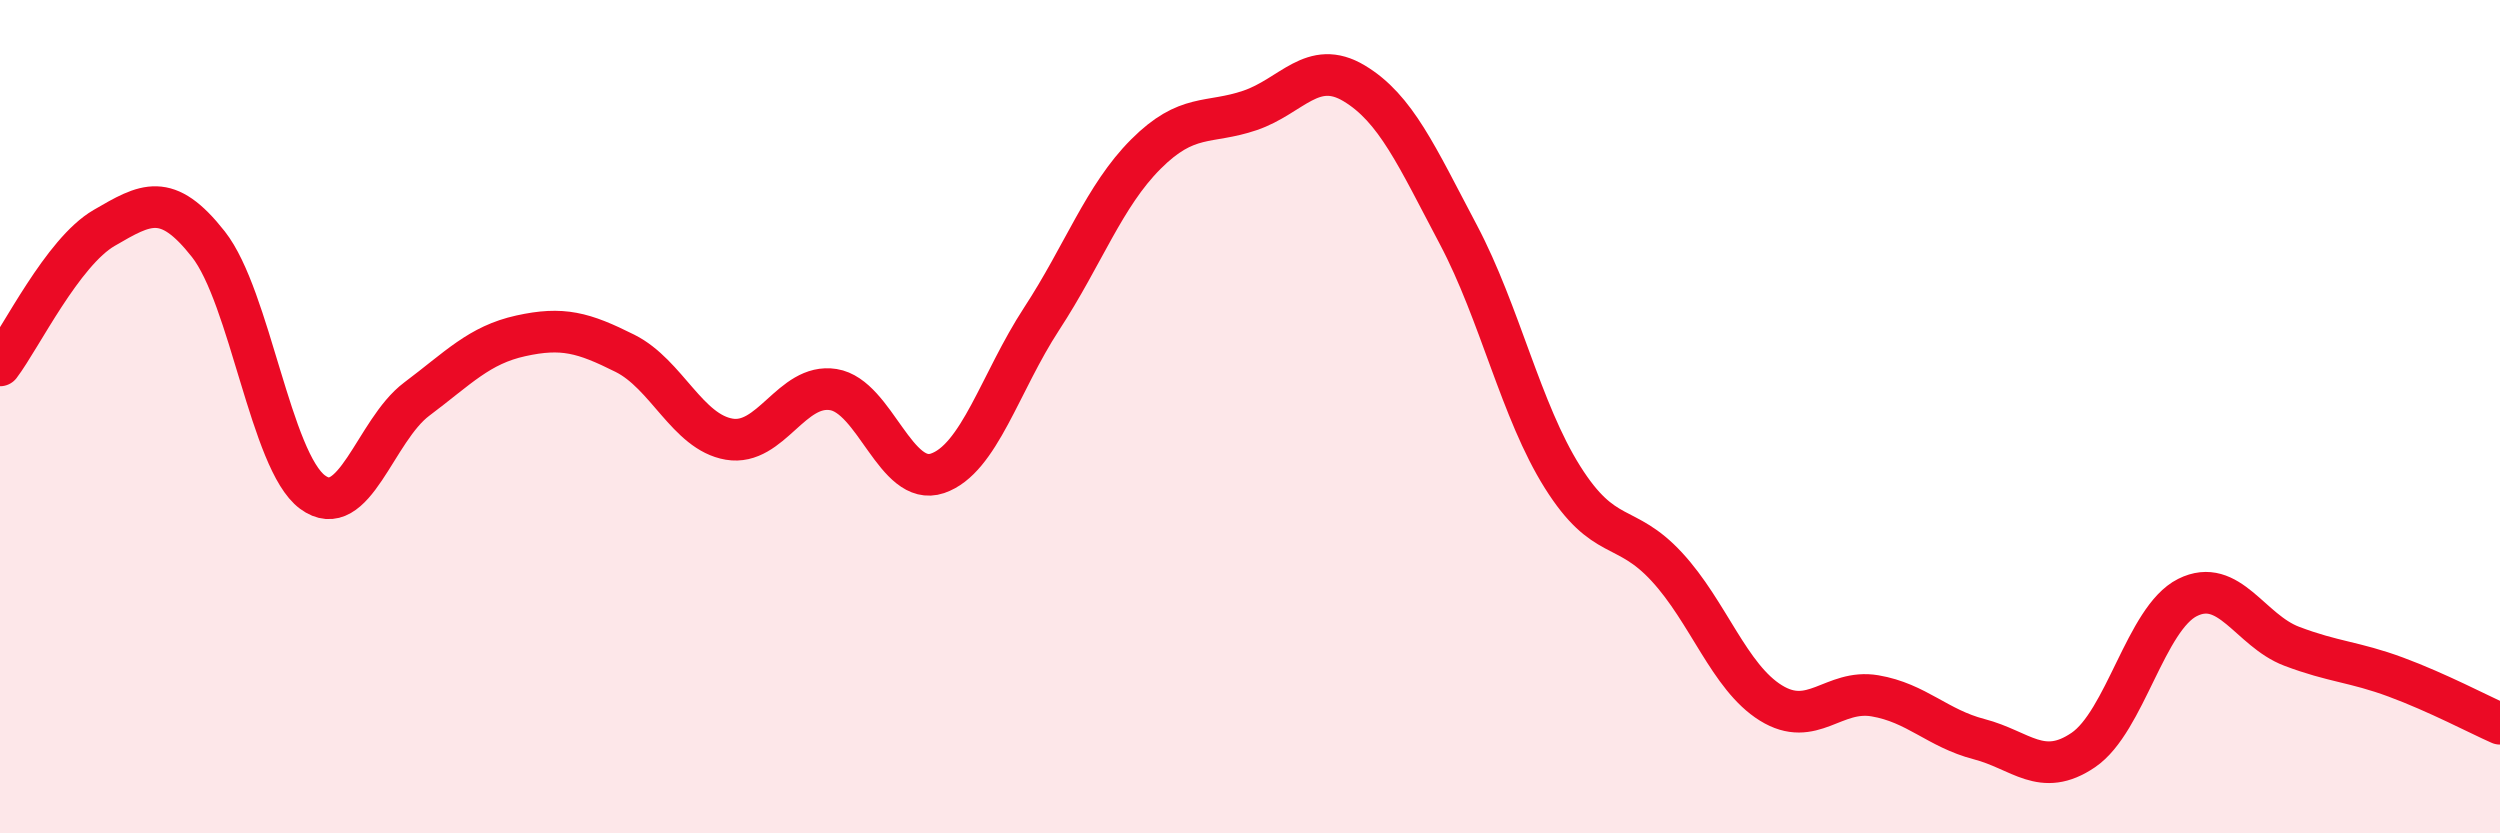 
    <svg width="60" height="20" viewBox="0 0 60 20" xmlns="http://www.w3.org/2000/svg">
      <path
        d="M 0,8.77 C 0.5,8.11 1.5,6.05 2.5,5.47 C 3.5,4.89 4,4.59 5,5.86 C 6,7.13 6.5,11.07 7.5,11.81 C 8.5,12.55 9,10.33 10,9.58 C 11,8.83 11.5,8.28 12.5,8.06 C 13.5,7.84 14,7.98 15,8.48 C 16,8.98 16.5,10.37 17.5,10.54 C 18.5,10.71 19,9.19 20,9.35 C 21,9.51 21.5,11.7 22.5,11.36 C 23.5,11.02 24,9.18 25,7.65 C 26,6.12 26.5,4.7 27.5,3.7 C 28.5,2.7 29,2.99 30,2.65 C 31,2.31 31.5,1.4 32.5,2 C 33.5,2.6 34,3.74 35,5.63 C 36,7.52 36.5,9.86 37.5,11.45 C 38.5,13.04 39,12.52 40,13.6 C 41,14.68 41.5,16.25 42.5,16.87 C 43.5,17.49 44,16.53 45,16.7 C 46,16.87 46.5,17.48 47.5,17.74 C 48.5,18 49,18.68 50,18 C 51,17.32 51.5,14.84 52.5,14.34 C 53.5,13.84 54,15.13 55,15.51 C 56,15.89 56.5,15.88 57.5,16.25 C 58.5,16.62 59.5,17.15 60,17.37L60 20L0 20Z"
        fill="#EB0A25"
        opacity="0.1"
        stroke-linecap="round"
        stroke-linejoin="round"
      />
      <path
        d="M 0,8.77 C 0.5,8.11 1.5,6.05 2.5,5.47 C 3.5,4.89 4,4.59 5,5.86 C 6,7.13 6.5,11.07 7.5,11.81 C 8.5,12.55 9,10.33 10,9.58 C 11,8.83 11.5,8.28 12.5,8.06 C 13.5,7.84 14,7.98 15,8.48 C 16,8.98 16.5,10.37 17.5,10.54 C 18.5,10.71 19,9.19 20,9.35 C 21,9.51 21.5,11.7 22.5,11.36 C 23.5,11.02 24,9.18 25,7.65 C 26,6.12 26.5,4.7 27.5,3.7 C 28.5,2.7 29,2.99 30,2.65 C 31,2.31 31.5,1.4 32.5,2 C 33.5,2.6 34,3.74 35,5.63 C 36,7.52 36.5,9.86 37.5,11.45 C 38.5,13.04 39,12.52 40,13.6 C 41,14.68 41.5,16.25 42.5,16.87 C 43.5,17.49 44,16.53 45,16.7 C 46,16.87 46.5,17.48 47.5,17.74 C 48.5,18 49,18.68 50,18 C 51,17.32 51.5,14.84 52.5,14.34 C 53.5,13.84 54,15.13 55,15.51 C 56,15.89 56.5,15.88 57.5,16.25 C 58.5,16.62 59.5,17.15 60,17.37"
        stroke="#EB0A25"
        stroke-width="1"
        fill="none"
        stroke-linecap="round"
        stroke-linejoin="round"
      />
    </svg>
  